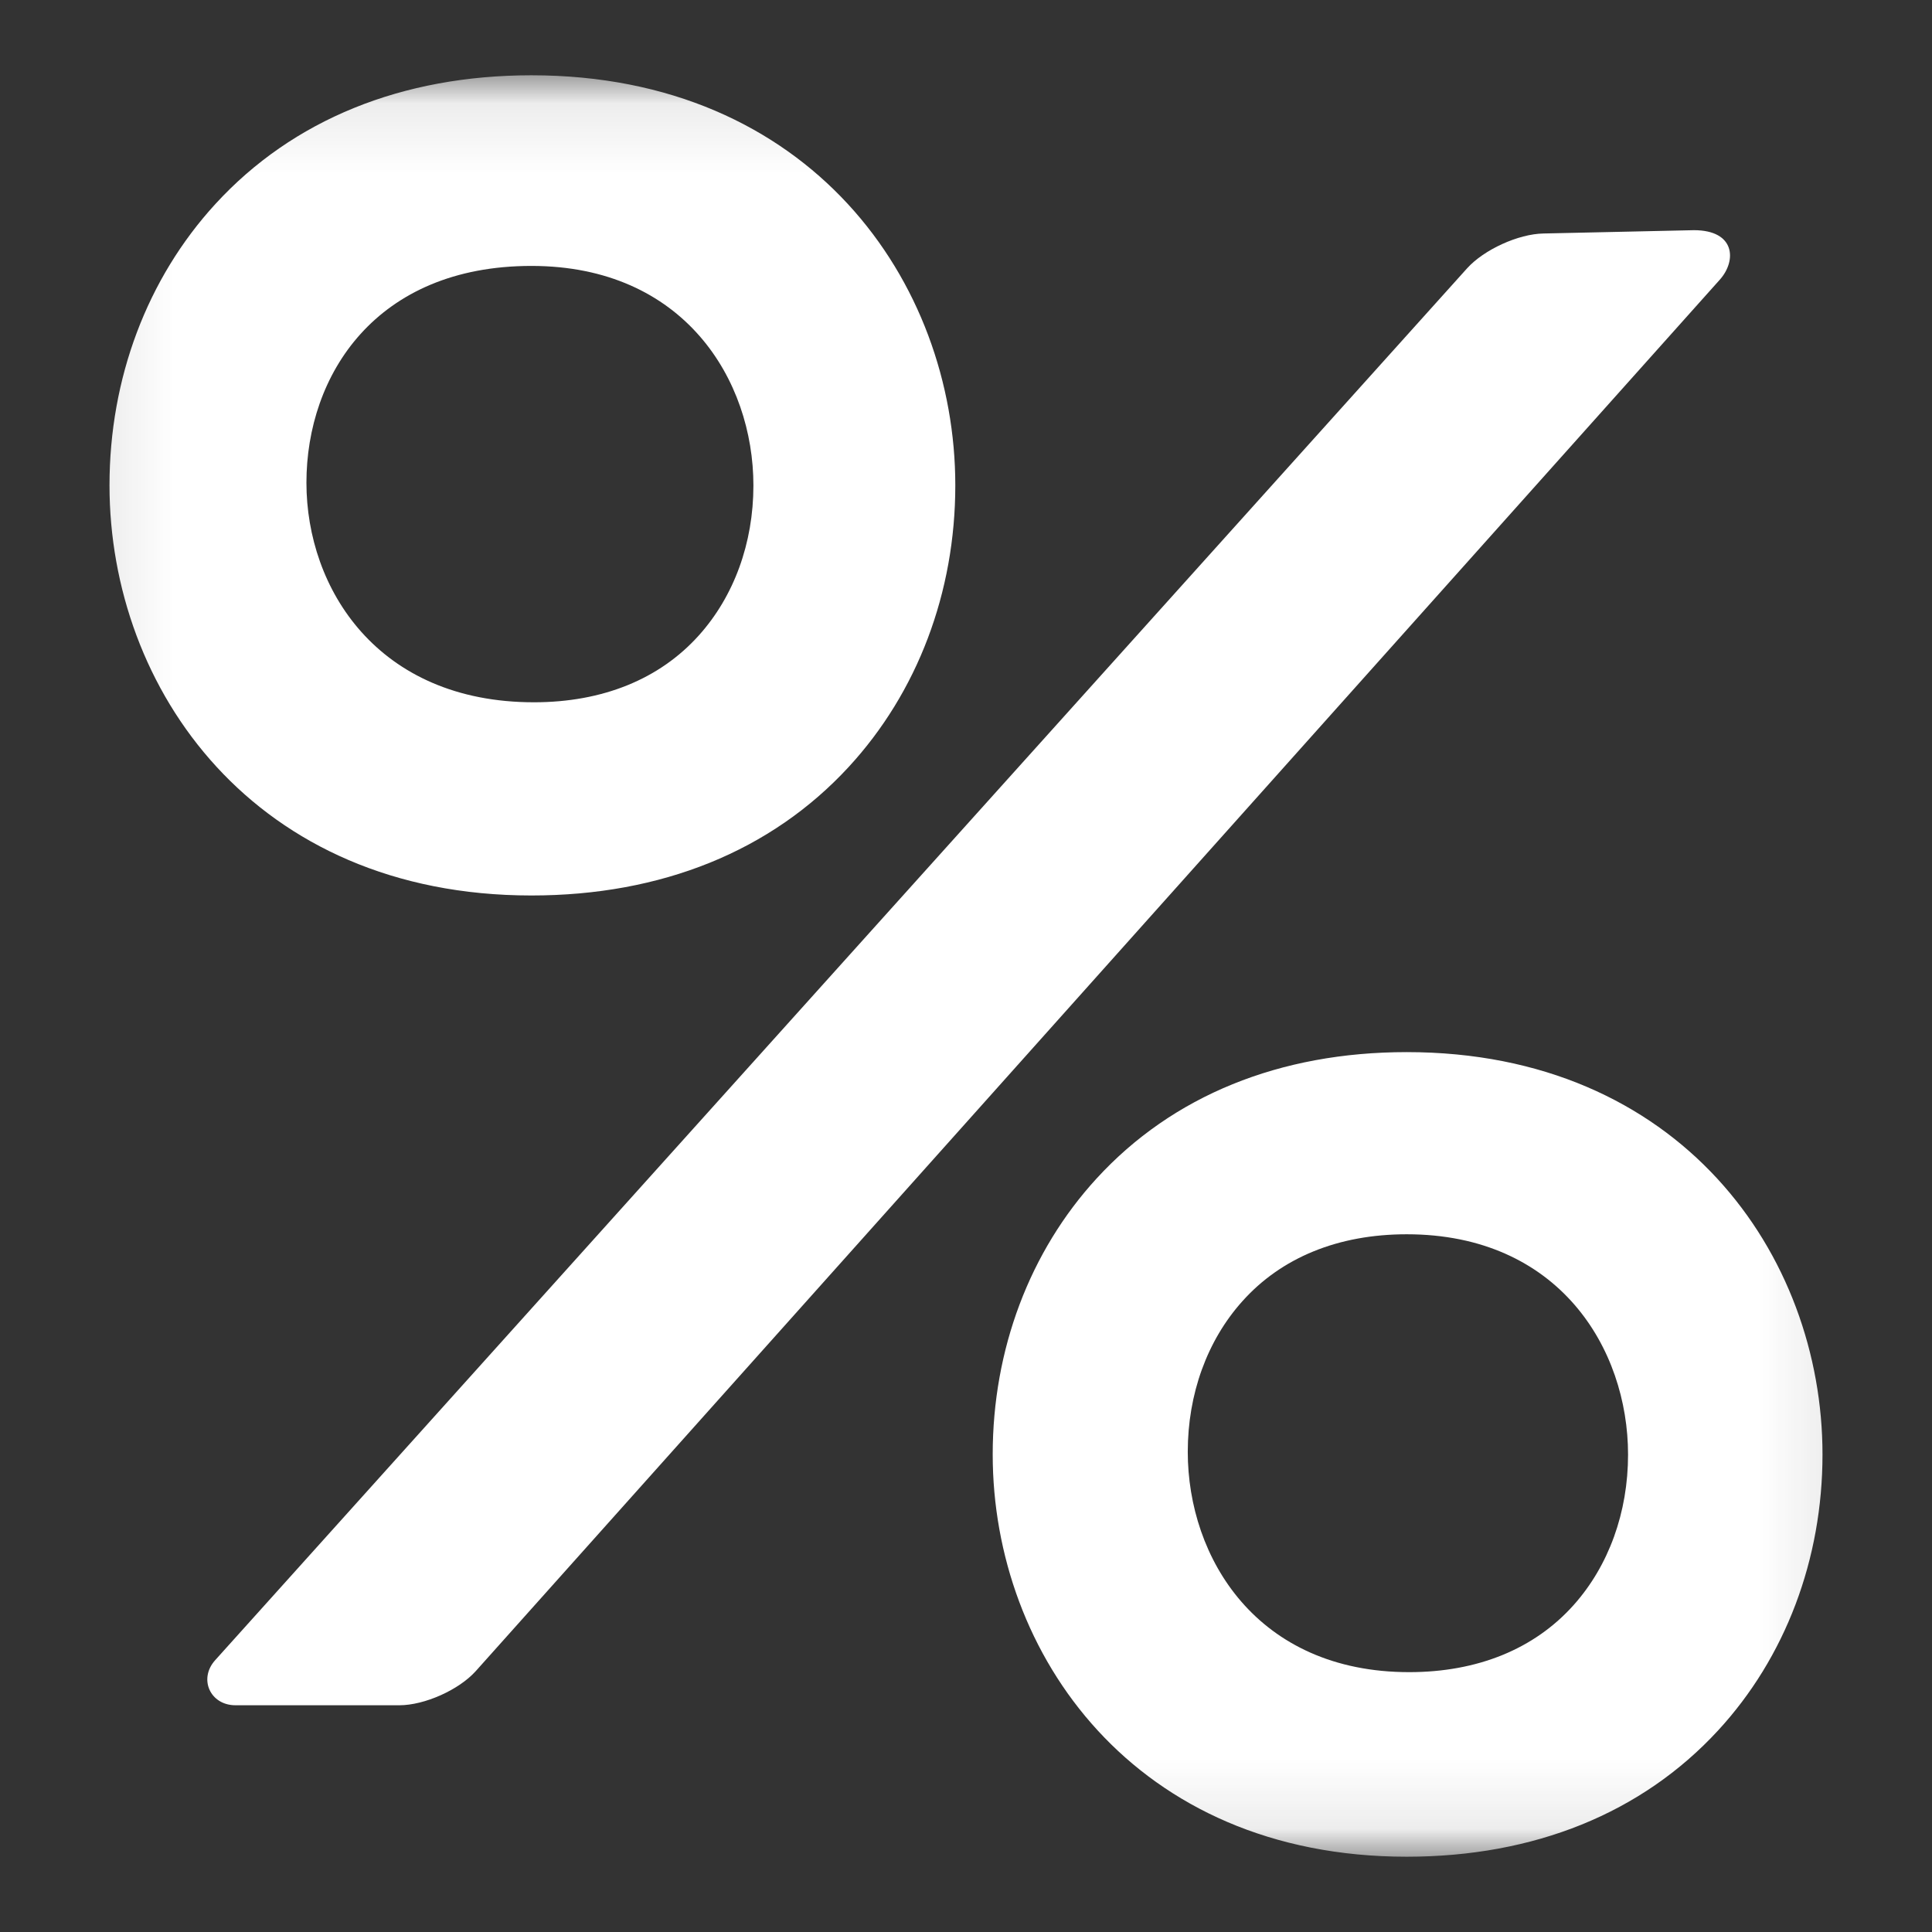 <svg width="28" height="28" viewBox="0 0 28 28" fill="none" xmlns="http://www.w3.org/2000/svg">
<rect x="0" y="0" width="28" height="28" fill="#333333" stroke="none"/>
<mask id="mask0_26_1838" style="mask-type:luminance" maskUnits="userSpaceOnUse" x="1" y="1" width="26" height="26">
<path d="M26.909 1.091H1.091V26.909H26.909V1.091Z" fill="white"/>
</mask>
<g mask="url(#mask0_26_1838)">
<path d="M12.3 11.115C13.296 10.035 13.845 8.586 13.845 7.034C13.845 4.081 11.736 1.091 7.702 1.091C5.826 1.091 4.242 1.735 3.123 2.955C2.132 4.035 1.587 5.484 1.587 7.034C1.587 9.988 3.687 12.978 7.702 12.978C9.586 12.978 11.177 12.334 12.3 11.115ZM7.702 3.854C9.912 3.854 10.919 5.504 10.919 7.036C10.919 7.87 10.638 8.642 10.128 9.209C9.559 9.843 8.733 10.178 7.738 10.178C5.473 10.178 4.441 8.529 4.441 6.996C4.441 5.433 5.449 3.854 7.702 3.854Z" fill="white"/>
<path d="M22.37 3.384C22.005 3.39 21.506 3.618 21.261 3.89L3.118 24.061C2.874 24.333 3.047 24.714 3.413 24.714H5.787C6.153 24.714 6.651 24.491 6.895 24.219L24.926 4.052C25.169 3.78 25.153 3.336 24.549 3.336L22.37 3.384Z" fill="white"/>
<path d="M20.387 15.248C18.546 15.248 16.993 15.88 15.895 17.077C14.923 18.136 14.387 19.558 14.387 21.079C14.387 23.976 16.448 26.909 20.387 26.909C22.235 26.909 23.795 26.277 24.898 25.081C25.875 24.022 26.413 22.6 26.413 21.079C26.413 18.181 24.343 15.248 20.387 15.248ZM20.423 24.234C18.218 24.234 17.214 22.578 17.214 21.041C17.214 20.204 17.494 19.429 18.004 18.86C18.572 18.224 19.396 17.888 20.387 17.888C22.591 17.888 23.595 19.543 23.595 21.081C23.595 21.918 23.315 22.693 22.806 23.262C22.238 23.898 21.414 24.234 20.423 24.234Z" fill="white"/>
</g>
</svg>
